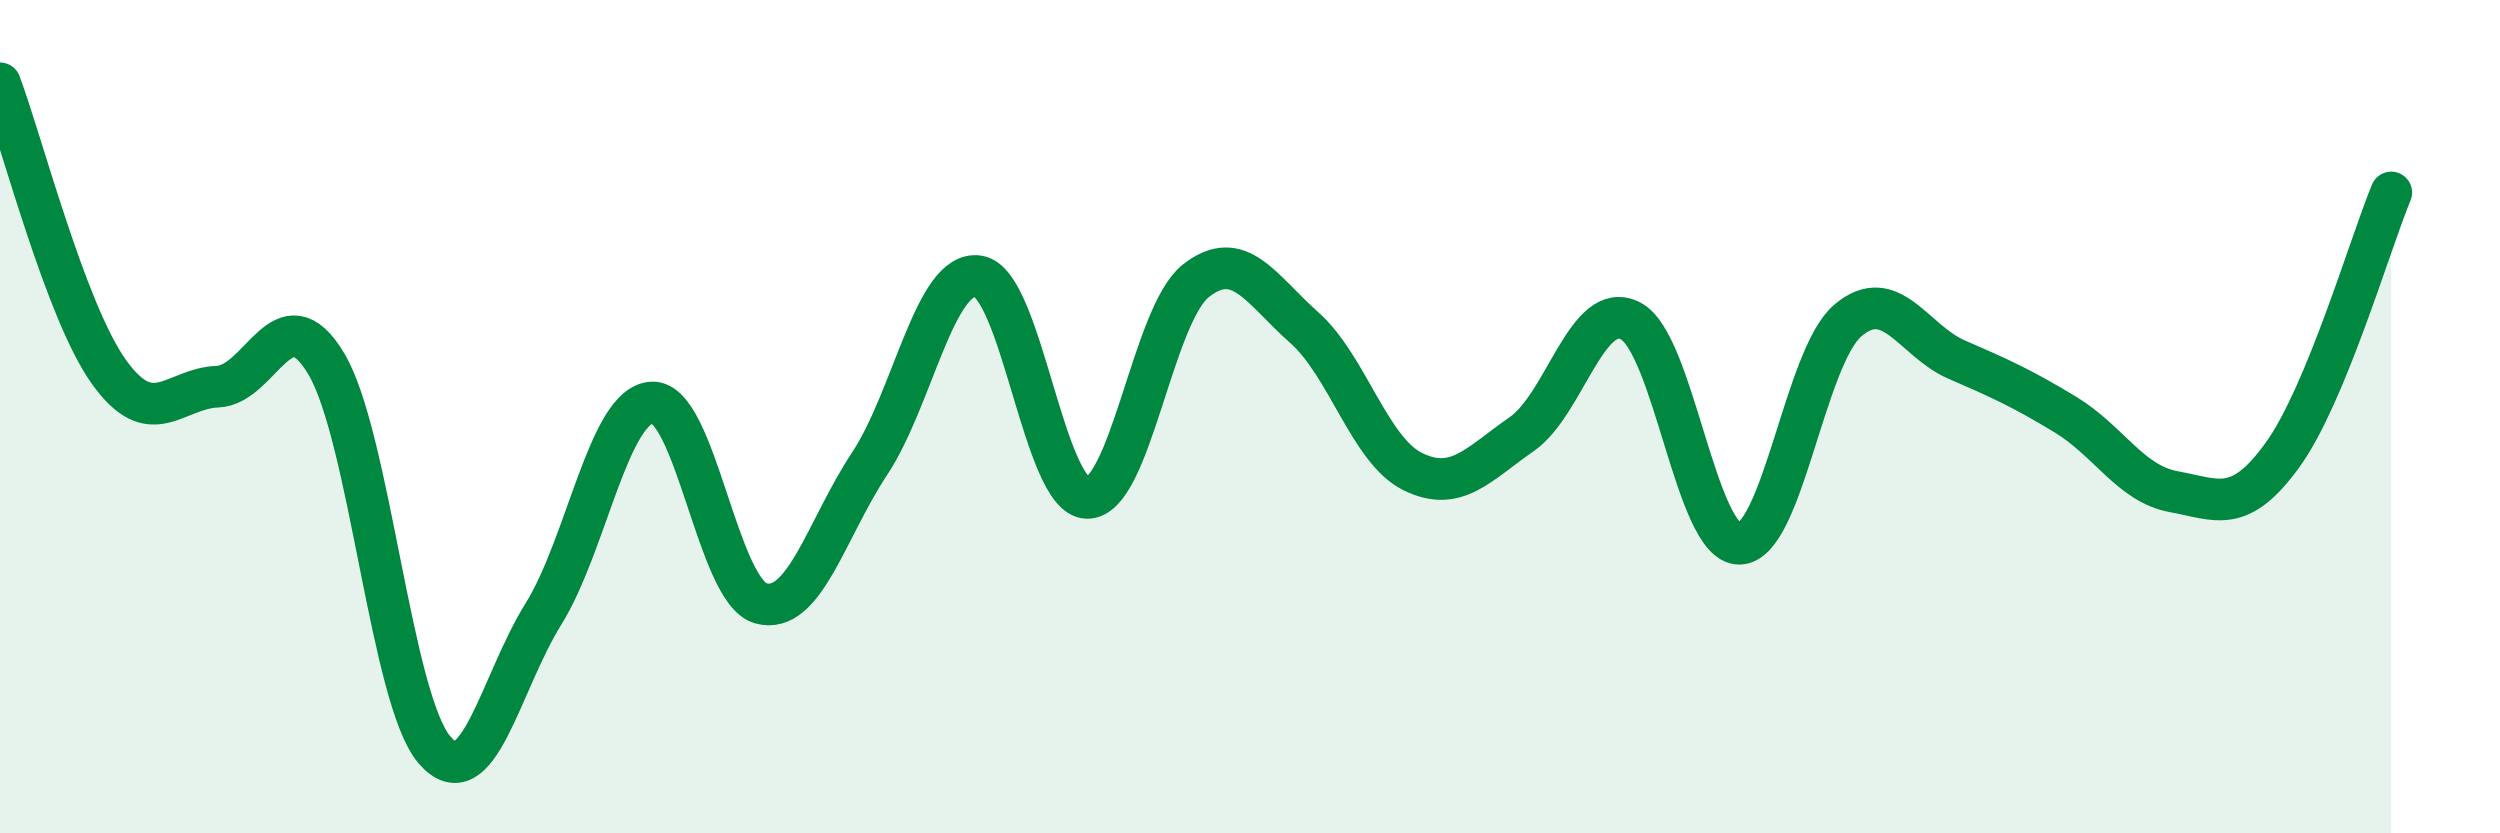 
    <svg width="60" height="20" viewBox="0 0 60 20" xmlns="http://www.w3.org/2000/svg">
      <path
        d="M 0,2 C 0.52,3.38 1.57,7.46 2.61,8.92 C 3.65,10.38 4.18,9.32 5.22,9.28 C 6.26,9.24 6.79,6.99 7.83,8.73 C 8.87,10.47 9.39,16.8 10.43,18 C 11.47,19.2 12,16.41 13.04,14.74 C 14.08,13.07 14.61,9.71 15.65,9.66 C 16.69,9.61 17.22,14.19 18.26,14.48 C 19.3,14.77 19.83,12.7 20.87,11.13 C 21.91,9.56 22.44,6.47 23.48,6.63 C 24.52,6.79 25.05,11.93 26.09,11.95 C 27.13,11.97 27.66,7.56 28.7,6.74 C 29.74,5.92 30.26,6.94 31.3,7.86 C 32.34,8.78 32.87,10.81 33.91,11.32 C 34.95,11.83 35.48,11.14 36.52,10.42 C 37.56,9.7 38.09,7.17 39.13,7.7 C 40.17,8.23 40.7,13.05 41.74,13.05 C 42.78,13.05 43.31,8.57 44.35,7.69 C 45.39,6.81 45.92,8.18 46.96,8.63 C 48,9.08 48.53,9.32 49.57,9.95 C 50.61,10.58 51.13,11.61 52.17,11.8 C 53.21,11.99 53.74,12.36 54.78,10.92 C 55.82,9.48 56.87,5.88 57.39,4.62L57.39 20L0 20Z"
        fill="#008740"
        opacity="0.1"
        stroke-linecap="round"
        stroke-linejoin="round"
      />
      <path
        d="M 0,2 C 0.52,3.38 1.57,7.46 2.61,8.92 C 3.65,10.38 4.18,9.32 5.22,9.28 C 6.26,9.24 6.79,6.99 7.83,8.73 C 8.87,10.47 9.39,16.8 10.43,18 C 11.47,19.2 12,16.41 13.04,14.74 C 14.08,13.07 14.61,9.71 15.65,9.66 C 16.69,9.61 17.22,14.19 18.26,14.48 C 19.3,14.77 19.83,12.7 20.87,11.13 C 21.91,9.56 22.44,6.47 23.48,6.63 C 24.52,6.79 25.05,11.93 26.09,11.95 C 27.13,11.97 27.66,7.56 28.7,6.74 C 29.74,5.92 30.26,6.94 31.3,7.86 C 32.34,8.78 32.87,10.81 33.91,11.32 C 34.95,11.83 35.48,11.14 36.52,10.42 C 37.56,9.7 38.09,7.17 39.13,7.7 C 40.17,8.23 40.7,13.05 41.74,13.05 C 42.78,13.05 43.31,8.57 44.35,7.69 C 45.39,6.81 45.92,8.18 46.96,8.63 C 48,9.08 48.53,9.32 49.57,9.95 C 50.61,10.58 51.13,11.61 52.17,11.8 C 53.21,11.99 53.74,12.36 54.78,10.92 C 55.82,9.48 56.87,5.88 57.39,4.62"
        stroke="#008740"
        stroke-width="1"
        fill="none"
        stroke-linecap="round"
        stroke-linejoin="round"
      />
    </svg>
  